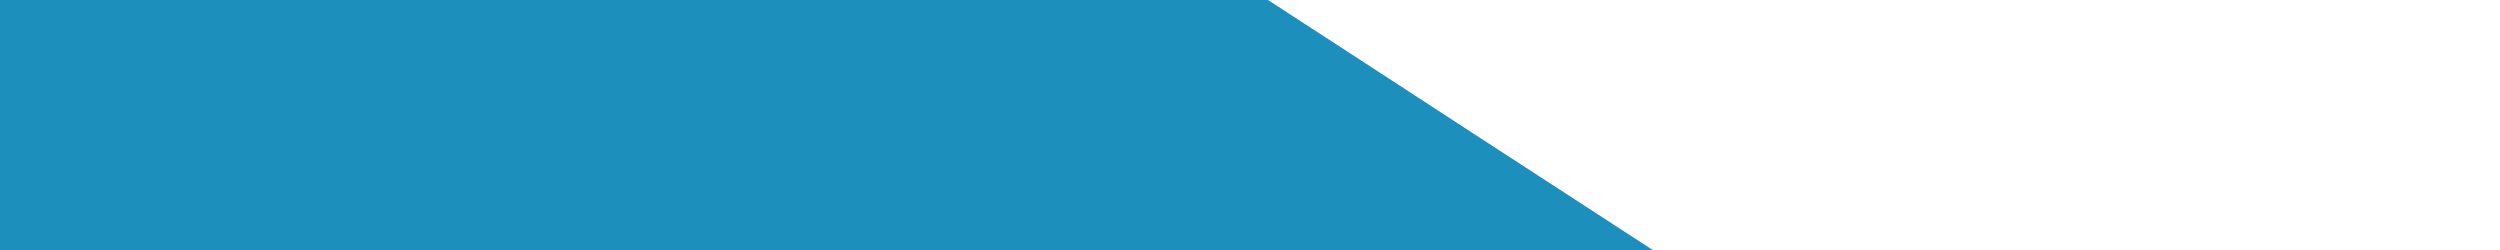 <?xml version="1.0" encoding="UTF-8"?> <svg xmlns="http://www.w3.org/2000/svg" width="10" height="1" viewBox="0 0 10 1" fill="none"><g clip-path="url(#clip0_915_2)"><path d="M0 0H5.072L5.457 0.25L5.841 0.5L6.226 0.75L6.611 1H7.308H10H0V0Z" fill="#1C8FBC"></path></g><defs><clipPath id="clip0_915_2"><rect width="10" height="1" fill="white"></rect></clipPath></defs></svg> 